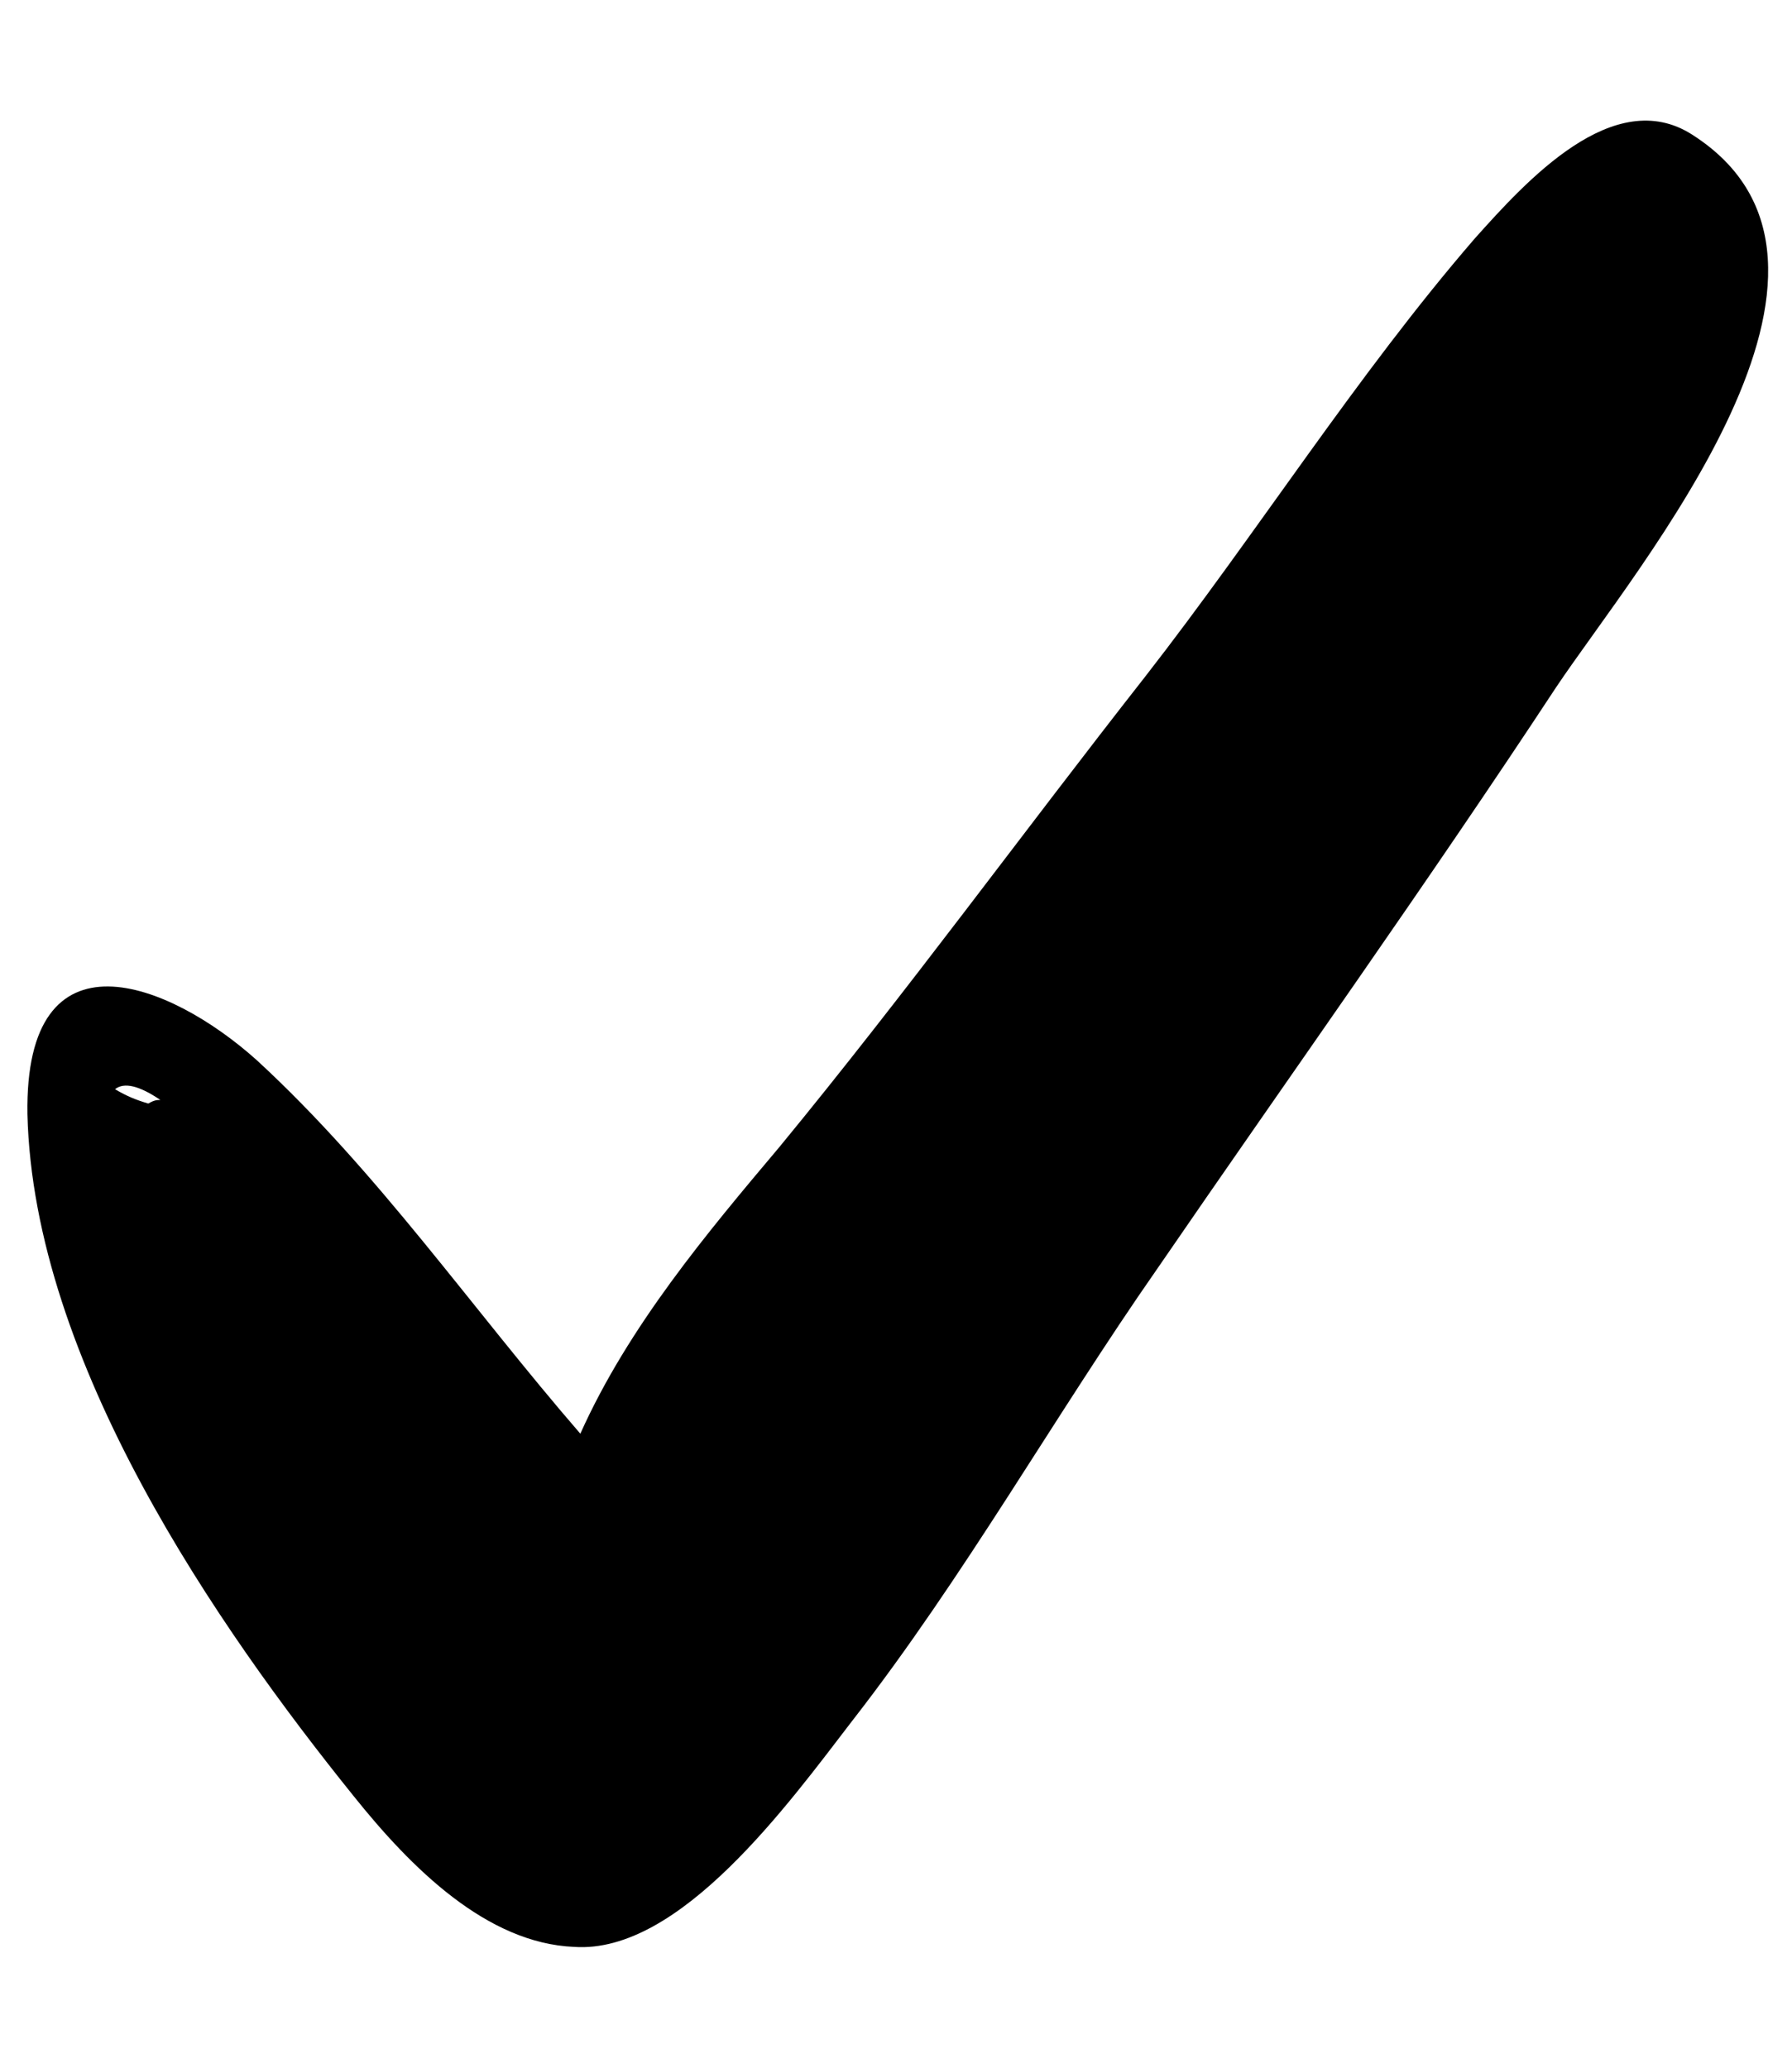 <svg width="26" height="30" viewBox="0 0 26 30" fill="none" xmlns="http://www.w3.org/2000/svg">
<g clip-path="url(#clip0_36_1903)">
<path d="M24.551 1.953C23.411 1.224 22.14 2.63 21.395 3.463C19.686 5.441 18.239 7.732 16.617 9.815C14.82 12.106 13.154 14.397 11.313 16.636C10.261 17.885 9.121 19.239 8.42 20.801C6.842 18.979 5.483 17 3.73 15.386C2.458 14.241 0.354 13.408 0.398 16.167C0.486 19.76 3.16 23.613 5.132 26.06C5.965 27.101 7.061 28.195 8.332 28.247C9.867 28.351 11.445 26.164 12.365 24.967C13.987 22.884 15.302 20.541 16.792 18.406C18.721 15.595 20.694 12.835 22.578 9.971C23.762 8.201 27.488 3.827 24.551 1.953ZM2.327 15.959C2.283 15.959 2.239 15.959 2.152 16.011C1.976 15.959 1.845 15.907 1.669 15.803C1.801 15.698 2.02 15.751 2.327 15.959Z" fill="black"/>
</g>
<defs>
<clipPath id="clip0_36_1903">
<rect width="25.256" height="30" fill="white" transform="translate(0.397)"/>
</clipPath>
</defs>
</svg>
